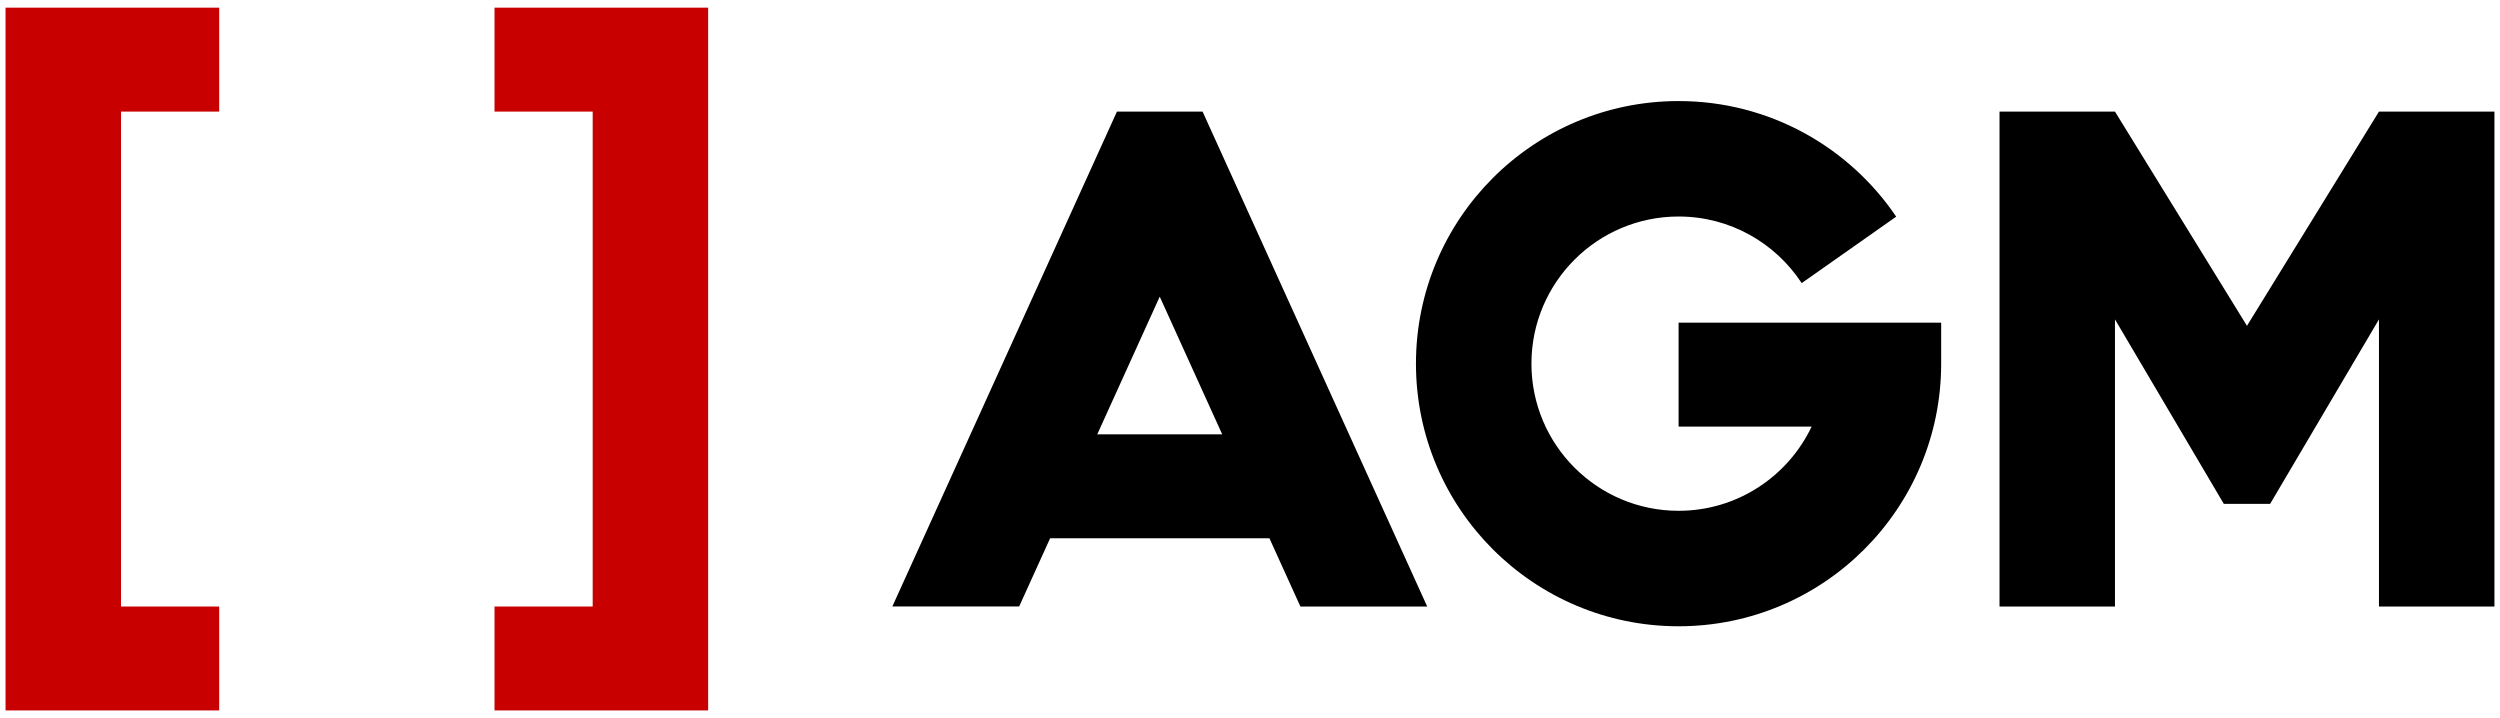 <?xml version="1.0" encoding="UTF-8"?> <!-- Generator: Adobe Illustrator 16.0.3, SVG Export Plug-In . SVG Version: 6.00 Build 0) --> <svg xmlns="http://www.w3.org/2000/svg" xmlns:xlink="http://www.w3.org/1999/xlink" id="Слой_1" x="0px" y="0px" width="94px" height="27px" viewBox="0 0 94 27" xml:space="preserve"> <g> <path d="M48.895,22.805h4.768L45.217,4.196h-3.22l-8.445,18.608h4.768l1.165-2.566h8.245L48.895,22.805z M41.257,16.331 l2.349-5.177l2.349,5.177H41.257z"></path> <path d="M63.115,12.132v3.909h5.002c-0.889,1.87-2.793,3.165-5.002,3.165c-3.055,0-5.533-2.478-5.533-5.532 c0-3.056,2.479-5.533,5.533-5.533c1.938,0,3.639,0.996,4.629,2.504l3.553-2.499C69.523,5.524,66.521,3.8,63.115,3.8 c-5.453,0-9.875,4.42-9.875,9.874c0,5.453,4.422,9.874,9.875,9.874s9.873-4.421,9.873-9.874v-1.542H63.115z"></path> <polygon points="92.162,4.196 89.449,4.196 84.486,12.251 79.523,4.196 79.523,4.196 79.523,4.196 76.809,4.196 75.182,4.196 75.182,22.805 79.523,22.805 79.523,12.009 83.615,18.945 85.357,18.945 89.449,12.009 89.449,22.805 93.791,22.805 93.791,4.196 "></polygon> <polygon fill="#C80000" points="8.241,26.712 8.241,22.805 4.55,22.805 4.55,4.196 8.241,4.196 8.241,0.288 0.208,0.288 0.208,26.712 "></polygon> <polygon fill="#C80000" points="18.594,0.288 18.594,4.196 22.285,4.196 22.285,22.805 18.594,22.805 18.594,26.712 26.626,26.712 26.626,0.288 "></polygon> </g> </svg> 
